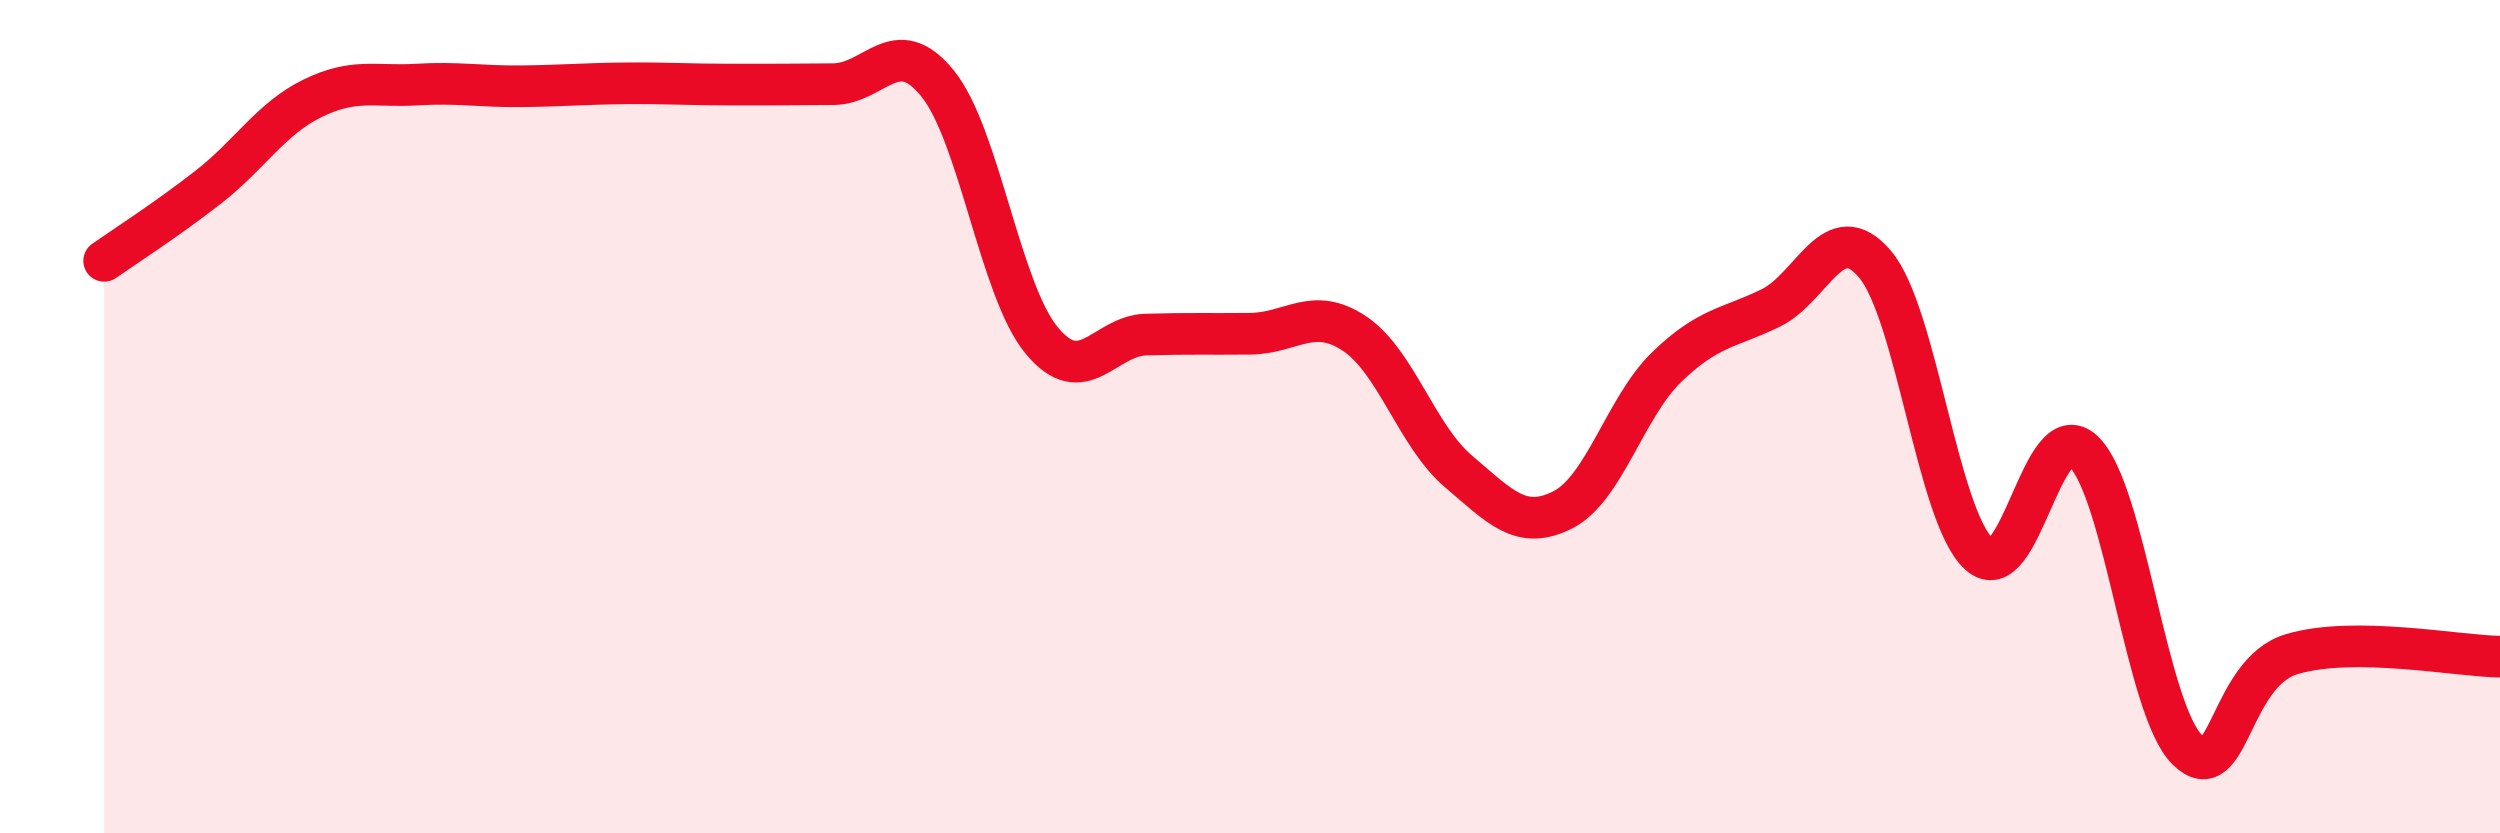 
    <svg width="60" height="20" viewBox="0 0 60 20" xmlns="http://www.w3.org/2000/svg">
      <path
        d="M 2.5,6.26 C 3,5.91 4,5.27 5,4.49 C 6,3.71 6.5,2.85 7.5,2.36 C 8.5,1.87 9,2.09 10,2.03 C 11,1.97 11.5,2.08 12.5,2.07 C 13.5,2.06 14,2.01 15,2 C 16,1.99 16.5,2.03 17.5,2.03 C 18.5,2.03 19,2.03 20,2.02 C 21,2.01 21.5,0.77 22.5,2 C 23.5,3.23 24,6.96 25,8.17 C 26,9.38 26.5,8.06 27.5,8.03 C 28.5,8 29,8.02 30,8.01 C 31,8 31.5,7.34 32.5,8 C 33.5,8.66 34,10.46 35,11.31 C 36,12.16 36.5,12.74 37.5,12.24 C 38.5,11.74 39,9.78 40,8.81 C 41,7.84 41.5,7.88 42.5,7.39 C 43.5,6.9 44,5.16 45,6.34 C 46,7.52 46.5,12.4 47.5,13.3 C 48.5,14.2 49,9.89 50,10.83 C 51,11.77 51.5,17.03 52.5,18 C 53.5,18.97 53.5,16.15 55,15.7 C 56.5,15.25 59,15.75 60,15.76L60 20L2.5 20Z"
        fill="#EB0A25"
        opacity="0.1"
        stroke-linecap="round"
        stroke-linejoin="round"
      />
      <path
        d="M 2.5,6.26 C 3,5.91 4,5.27 5,4.49 C 6,3.71 6.5,2.85 7.5,2.36 C 8.5,1.87 9,2.09 10,2.03 C 11,1.97 11.5,2.08 12.5,2.07 C 13.5,2.06 14,2.01 15,2 C 16,1.99 16.5,2.03 17.5,2.03 C 18.5,2.03 19,2.03 20,2.02 C 21,2.01 21.5,0.77 22.5,2 C 23.5,3.23 24,6.96 25,8.17 C 26,9.38 26.5,8.06 27.5,8.03 C 28.5,8 29,8.02 30,8.01 C 31,8 31.5,7.34 32.5,8 C 33.5,8.66 34,10.46 35,11.31 C 36,12.16 36.5,12.74 37.5,12.24 C 38.5,11.74 39,9.78 40,8.81 C 41,7.84 41.5,7.88 42.5,7.39 C 43.5,6.9 44,5.16 45,6.34 C 46,7.52 46.5,12.4 47.5,13.3 C 48.5,14.2 49,9.89 50,10.83 C 51,11.77 51.5,17.03 52.5,18 C 53.5,18.97 53.5,16.15 55,15.7 C 56.5,15.25 59,15.75 60,15.76"
        stroke="#EB0A25"
        stroke-width="1"
        fill="none"
        stroke-linecap="round"
        stroke-linejoin="round"
      />
    </svg>
  